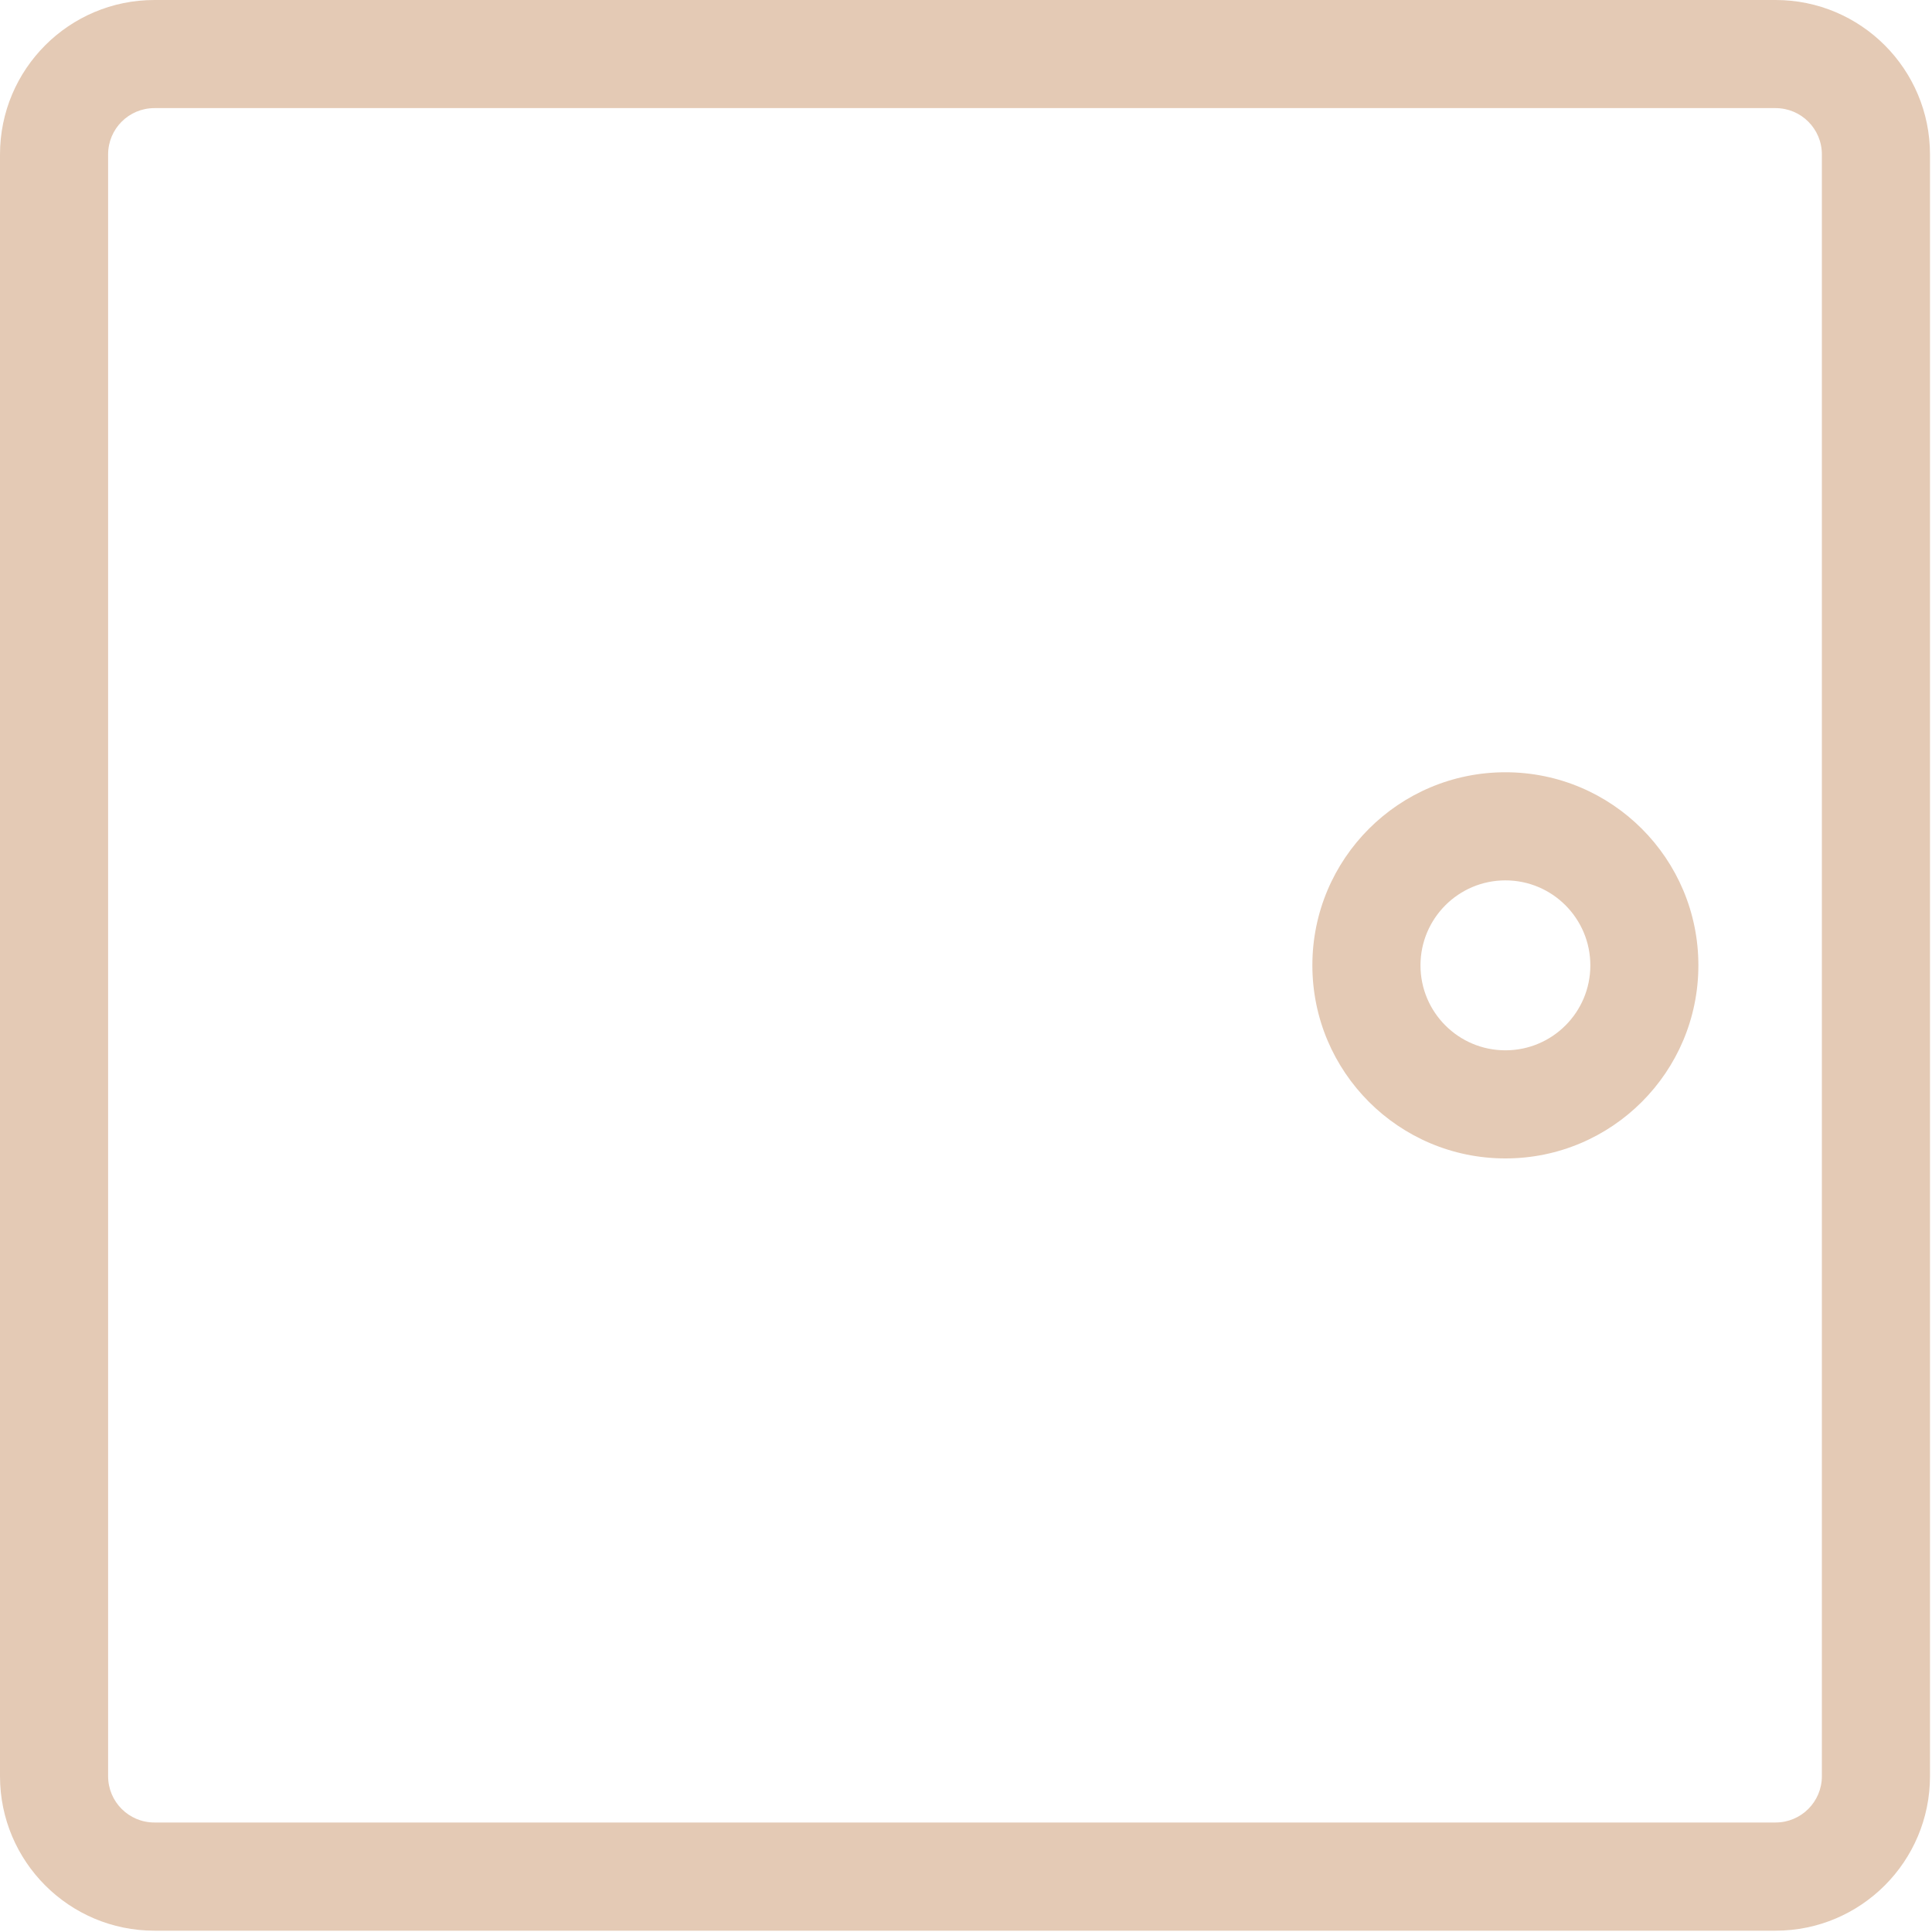 <?xml version="1.0" encoding="UTF-8"?> <svg xmlns="http://www.w3.org/2000/svg" width="25" height="25" viewBox="0 0 25 25" fill="none"><path fill-rule="evenodd" clip-rule="evenodd" d="M22.976 1.399H1.998C1.667 1.399 1.399 1.667 1.399 1.998V22.984C1.399 23.315 1.667 23.583 1.998 23.583H22.976C23.307 23.583 23.575 23.315 23.575 22.984V1.998C23.575 1.667 23.307 1.399 22.976 1.399ZM1.998 0C0.895 0 0 0.895 0 1.999V22.984C0 24.088 0.895 24.983 1.998 24.983H22.976C24.079 24.983 24.974 24.088 24.974 22.984V1.999C24.974 0.895 24.079 0 22.976 0H1.998Z" fill="#E4CAB5"></path><path fill-rule="evenodd" clip-rule="evenodd" d="M19.48 13.591C20.087 13.591 20.579 13.099 20.579 12.492C20.579 11.885 20.087 11.392 19.48 11.392C18.873 11.392 18.381 11.885 18.381 12.492C18.381 13.099 18.873 13.591 19.48 13.591ZM19.48 14.99C20.859 14.99 21.977 13.871 21.977 12.491C21.977 11.112 20.86 9.993 19.48 9.993C18.101 9.993 16.982 11.111 16.982 12.491C16.982 13.871 18.101 14.99 19.48 14.99Z" fill="#E4CAB5"></path></svg> 